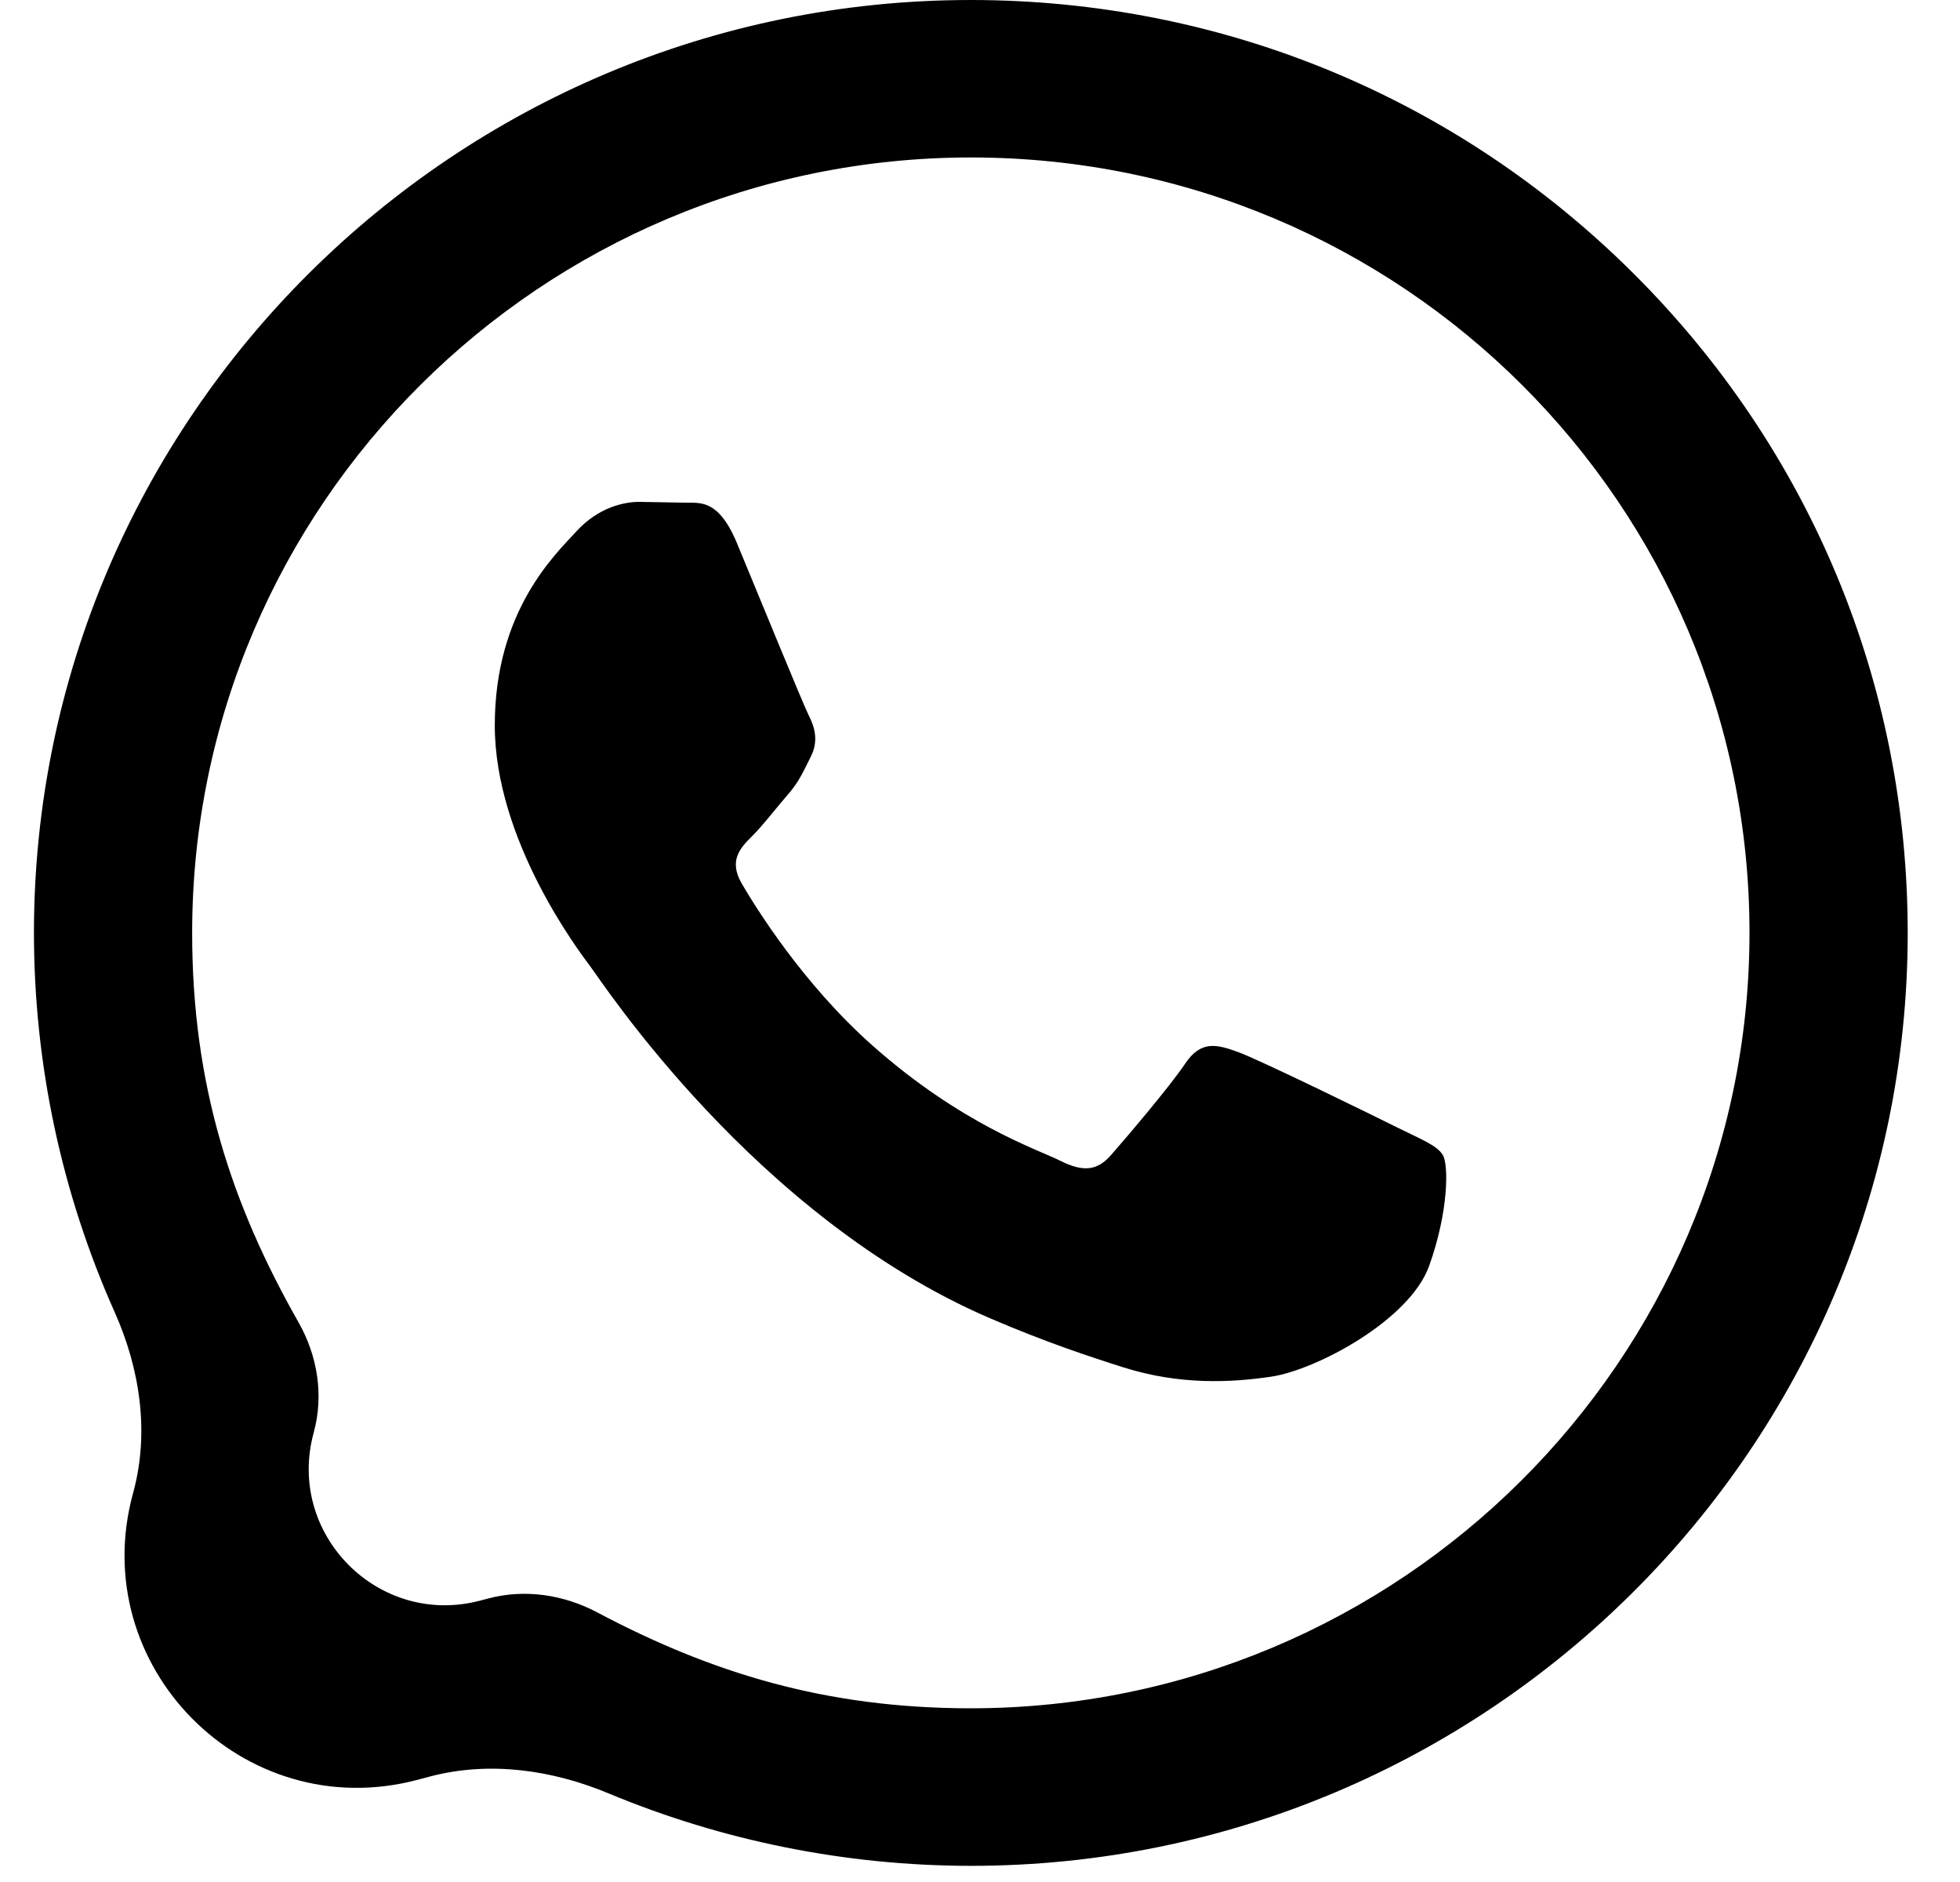<?xml version="1.0" encoding="UTF-8"?>
<svg xmlns="http://www.w3.org/2000/svg" width="25" height="24" viewBox="0 0 25 24" fill="none">
  <path d="M5.313 22.7C3.1 23.278 1.091 21.243 1.698 19.038C1.909 18.27 1.786 17.456 1.461 16.729C0.785 15.214 0.433 13.569 0.433 11.891C0.436 5.335 5.797 0 12.383 0C15.579 0.001 18.58 1.24 20.836 3.488C23.092 5.736 24.334 8.724 24.333 11.902C24.33 18.459 18.97 23.794 12.383 23.794C10.793 23.793 9.22 23.477 7.765 22.871C7.044 22.57 6.247 22.456 5.491 22.653L5.313 22.7ZM6.233 20.383C6.699 20.261 7.192 20.336 7.618 20.562C9.074 21.333 10.53 21.784 12.379 21.785C17.853 21.785 22.312 17.351 22.315 11.9C22.317 6.438 17.879 2.01 12.387 2.008C6.909 2.008 2.453 6.442 2.451 11.892C2.45 13.836 2.95 15.353 3.81 16.867C4.051 17.293 4.131 17.795 4.002 18.267C3.646 19.559 4.823 20.751 6.119 20.413L6.233 20.383ZM18.403 14.729C18.328 14.605 18.13 14.531 17.83 14.382C17.532 14.233 16.064 13.514 15.789 13.415C15.516 13.316 15.317 13.266 15.117 13.564C14.918 13.861 14.346 14.531 14.172 14.729C13.998 14.927 13.823 14.952 13.525 14.803C13.226 14.654 12.264 14.341 11.123 13.328C10.236 12.54 9.636 11.567 9.462 11.269C9.289 10.972 9.444 10.811 9.593 10.663C9.728 10.53 9.891 10.316 10.041 10.142C10.193 9.97 10.242 9.846 10.343 9.647C10.442 9.449 10.393 9.275 10.317 9.126C10.242 8.978 9.645 7.515 9.397 6.92C9.154 6.341 8.908 6.419 8.725 6.41L8.152 6.4C7.953 6.4 7.63 6.474 7.356 6.772C7.083 7.07 6.311 7.788 6.311 9.251C6.311 10.714 7.381 12.127 7.53 12.325C7.68 12.523 9.635 15.525 12.63 16.812C13.343 17.118 13.899 17.301 14.332 17.438C15.048 17.664 15.699 17.632 16.213 17.556C16.787 17.471 17.98 16.837 18.229 16.143C18.478 15.448 18.478 14.853 18.403 14.729Z" fill="black"></path>
</svg>
